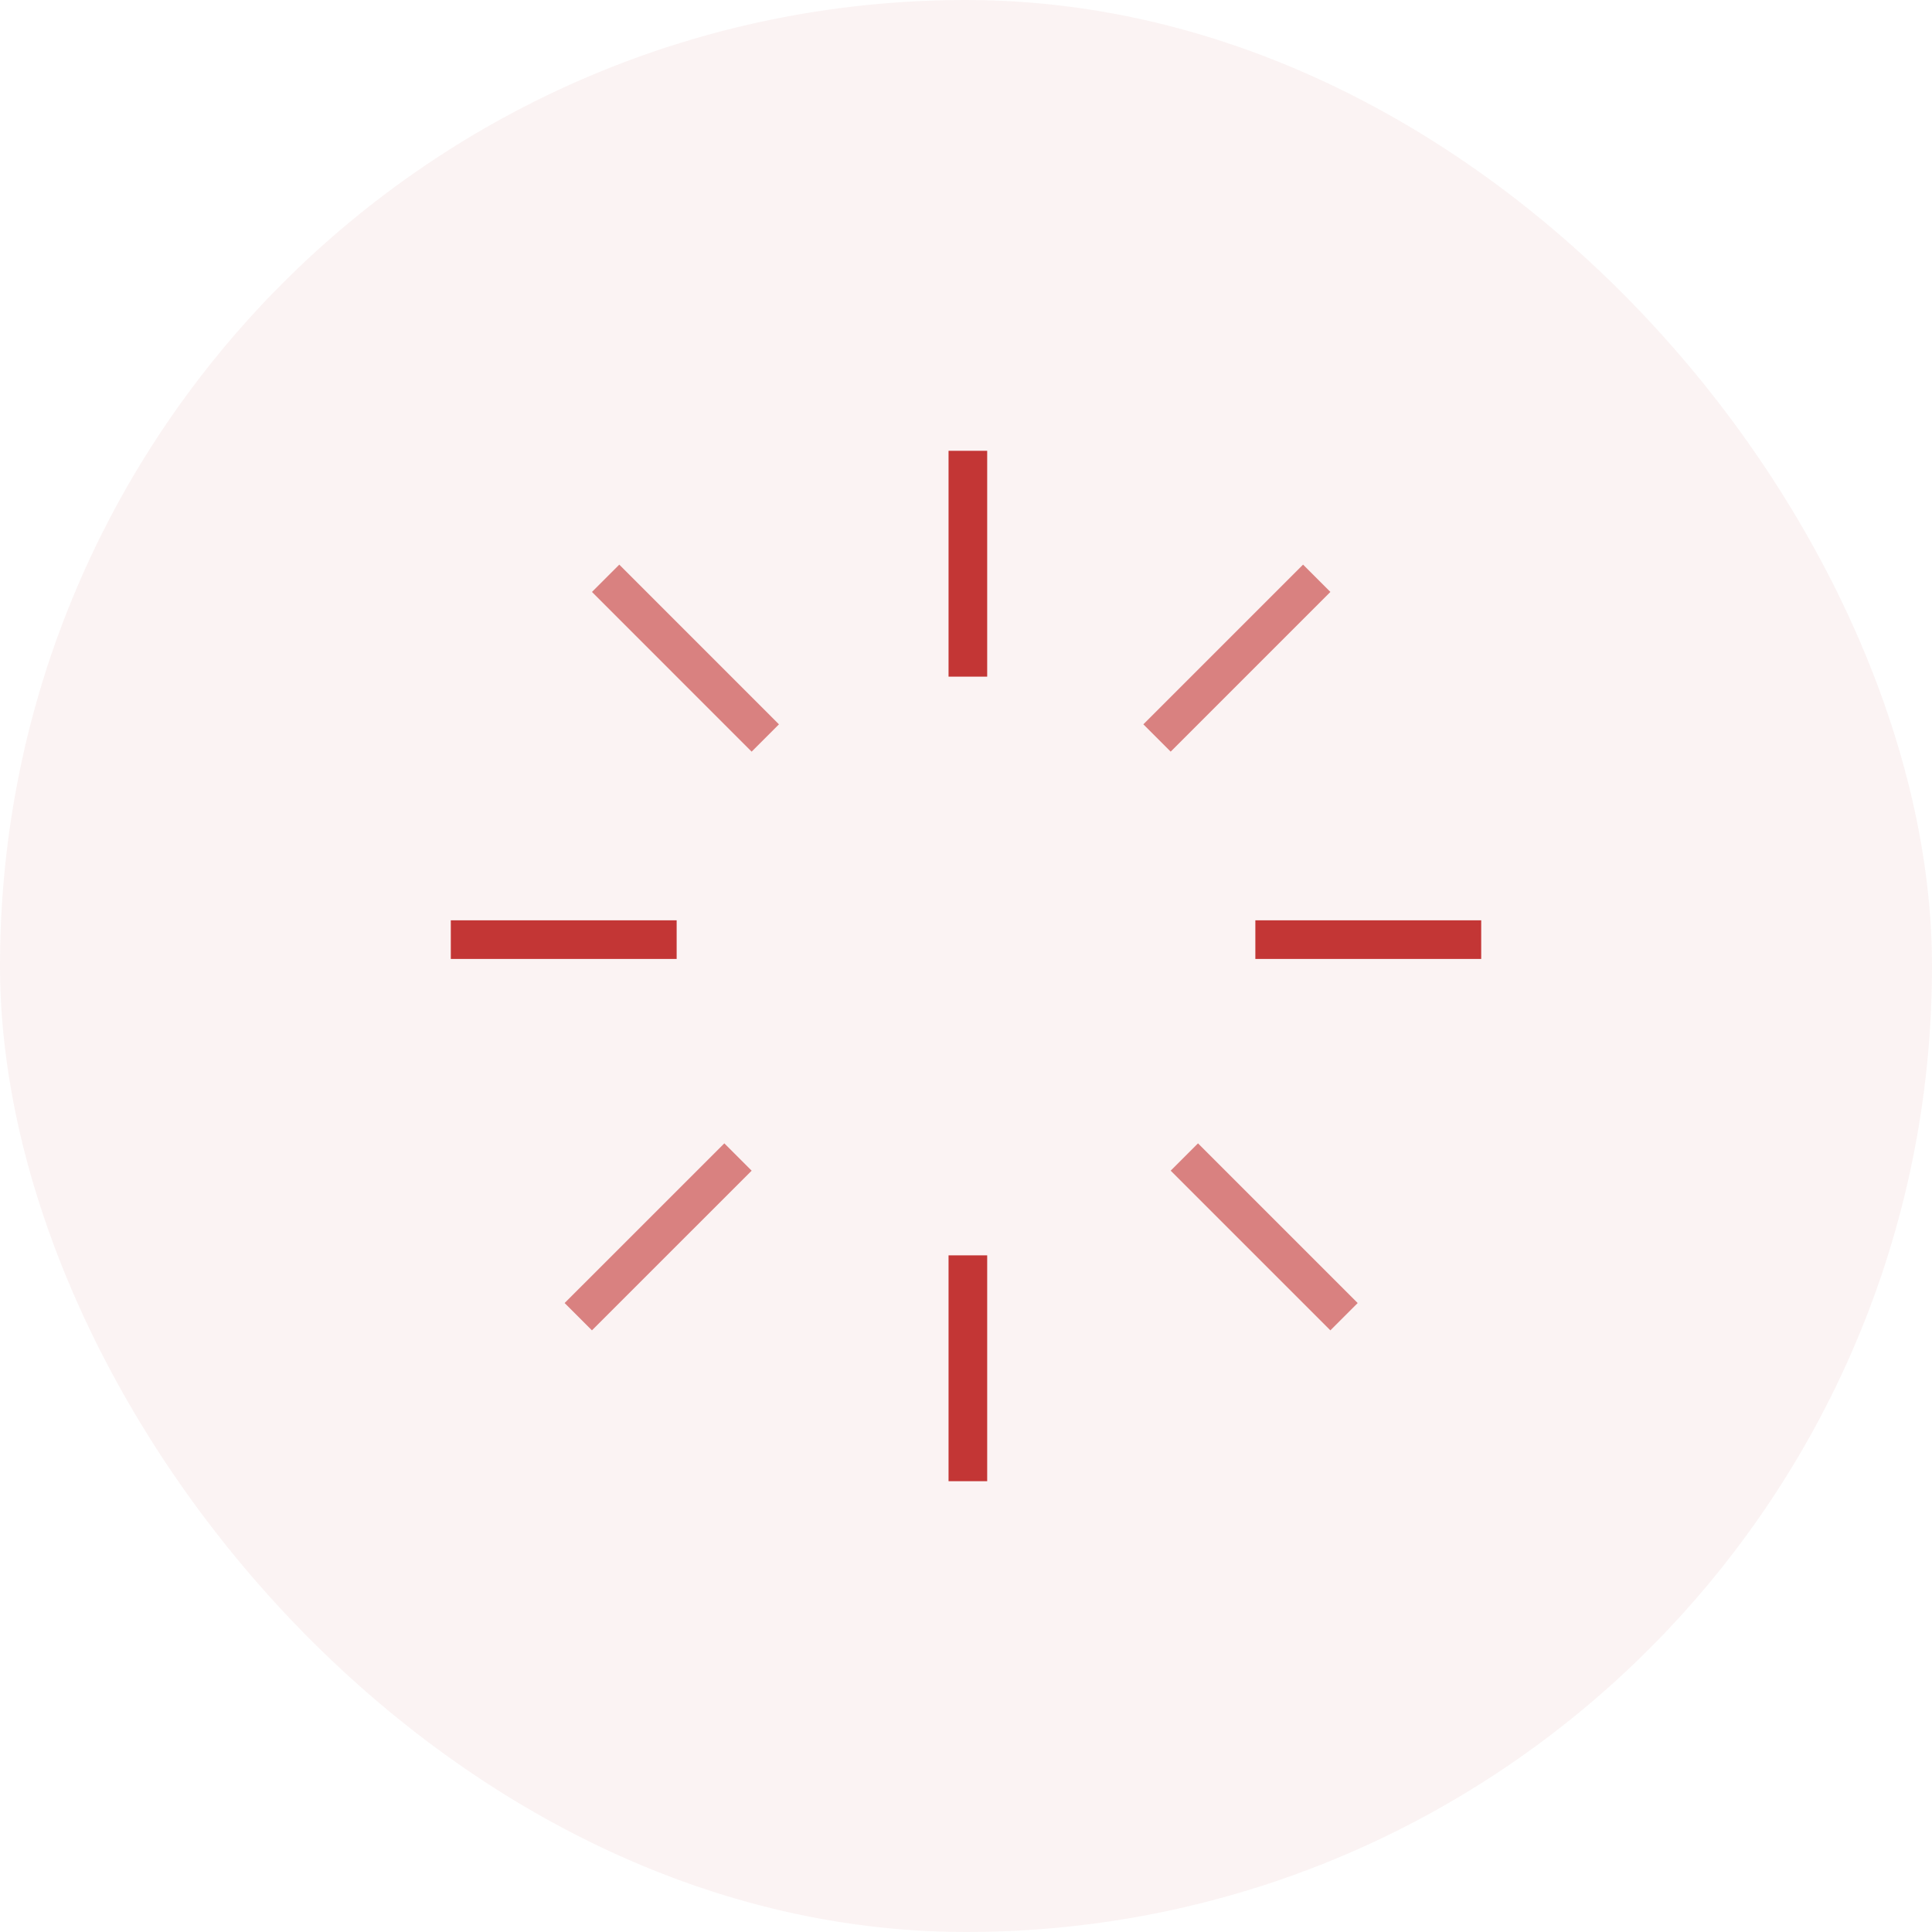 <svg xmlns="http://www.w3.org/2000/svg" width="60" height="60" fill="none" viewBox="0 0 60 60">
  <rect width="60" height="60" fill="#C33635" fill-opacity=".06" rx="30"/>
  <path stroke="#C33635" stroke-width="1.2" d="M38.986 29.181H46m-32 0h7.014m9.044-8.167V14m0 32v-7.014"/>
  <path stroke="#C33635" stroke-opacity=".6" stroke-width="1.2" d="m17.959 40.891 4.96-4.959m13.862 0 4.959 4.959m-5.808-17.972 4.96-4.96m-22.084 0 4.959 4.96"/>
</svg>
